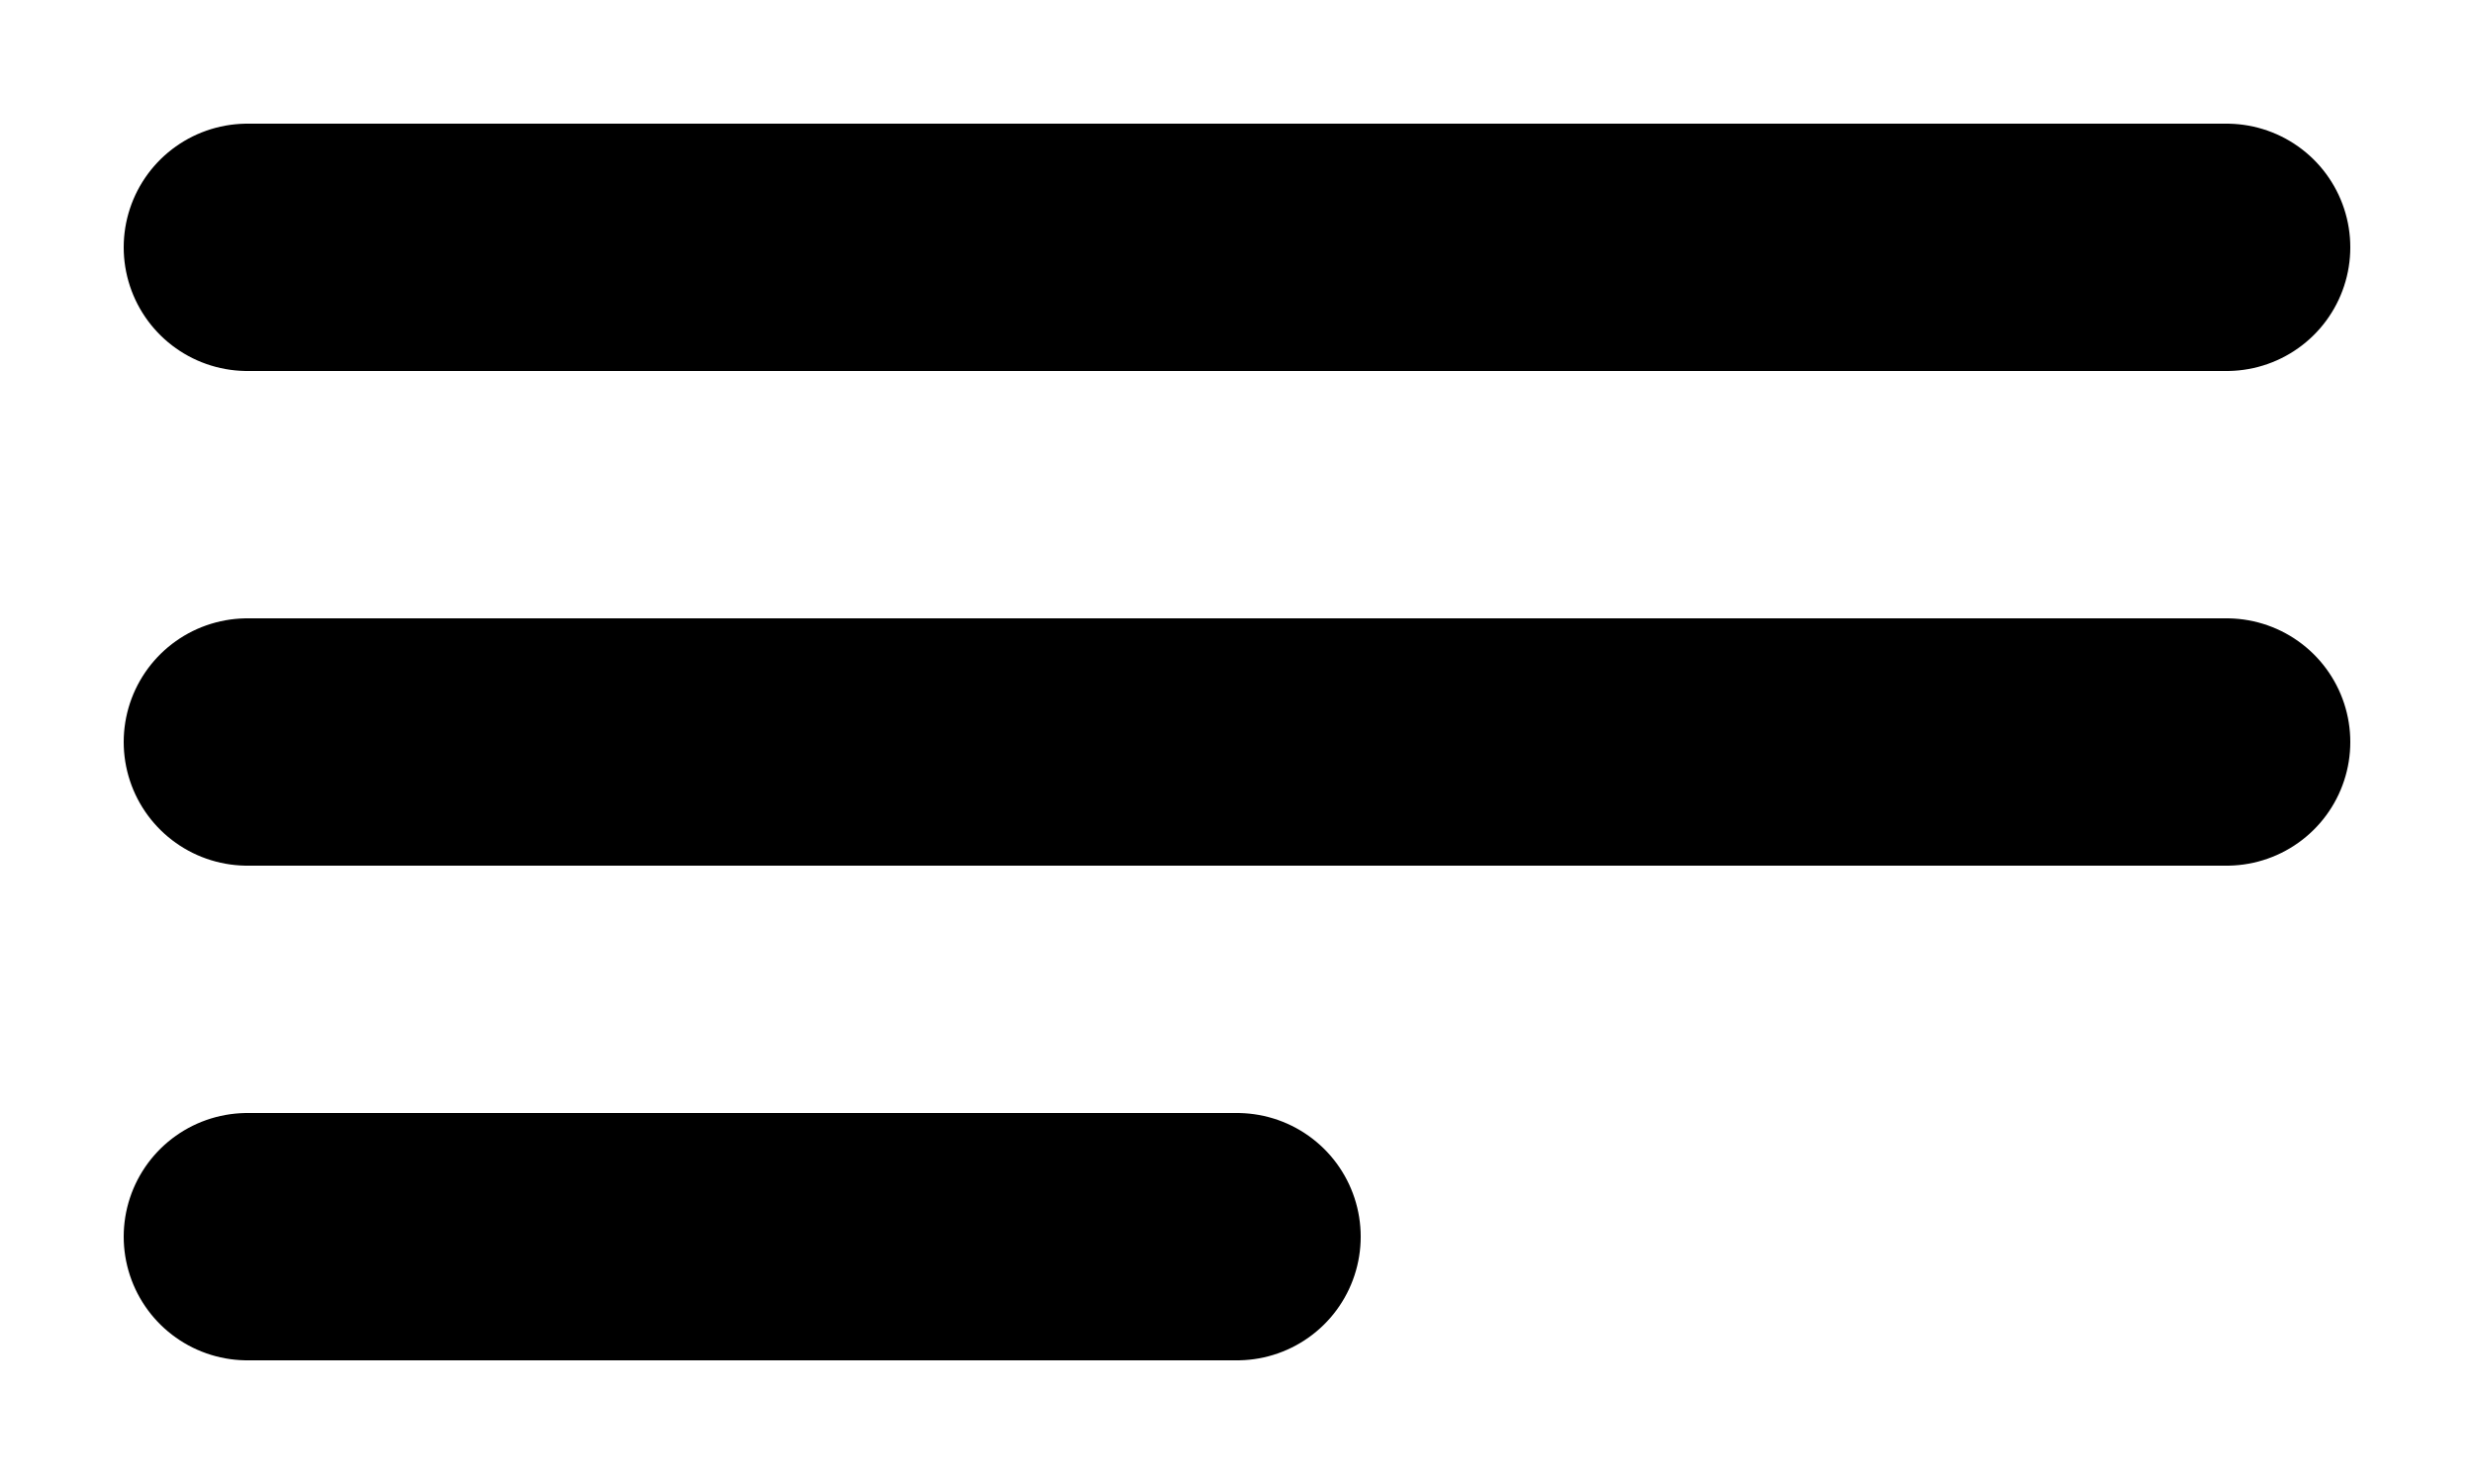<?xml version="1.0" encoding="UTF-8"?> <svg xmlns="http://www.w3.org/2000/svg" viewBox="5450 4900 20 12" data-guides="{&quot;vertical&quot;:[],&quot;horizontal&quot;:[]}"><path fill="none" stroke="url(#tSvgGradienta1a2de8fed)" fill-opacity="1" stroke-width="2" stroke-opacity="1" fill-rule="evenodd" font-size-adjust="none" stroke-linecap="round" stroke-linejoin="round" id="tSvg111e7f90e44" title="Path 1" d="M 5452 4906 C 5457.333 4906 5462.667 4906 5468 4906M 5452 4902 C 5457.333 4902 5462.667 4902 5468 4902M 5452 4910 C 5454.667 4910 5457.333 4910 5460 4910"></path><defs><linearGradient id="tSvgGradienta1a2de8fed" x1="5460" x2="5460" y1="4910" y2="4902" fill="rgb(0, 0, 0)" font-size-adjust="none" gradientUnits="userSpaceOnUse" gradientTransform=""><stop offset="0" stop-color="hsl(233.172,66.67%,12.94%)" stop-opacity="1"></stop><stop offset="1" stop-color="hsl(233.136,71.43%,9.61%)" stop-opacity="1"></stop></linearGradient></defs></svg> 